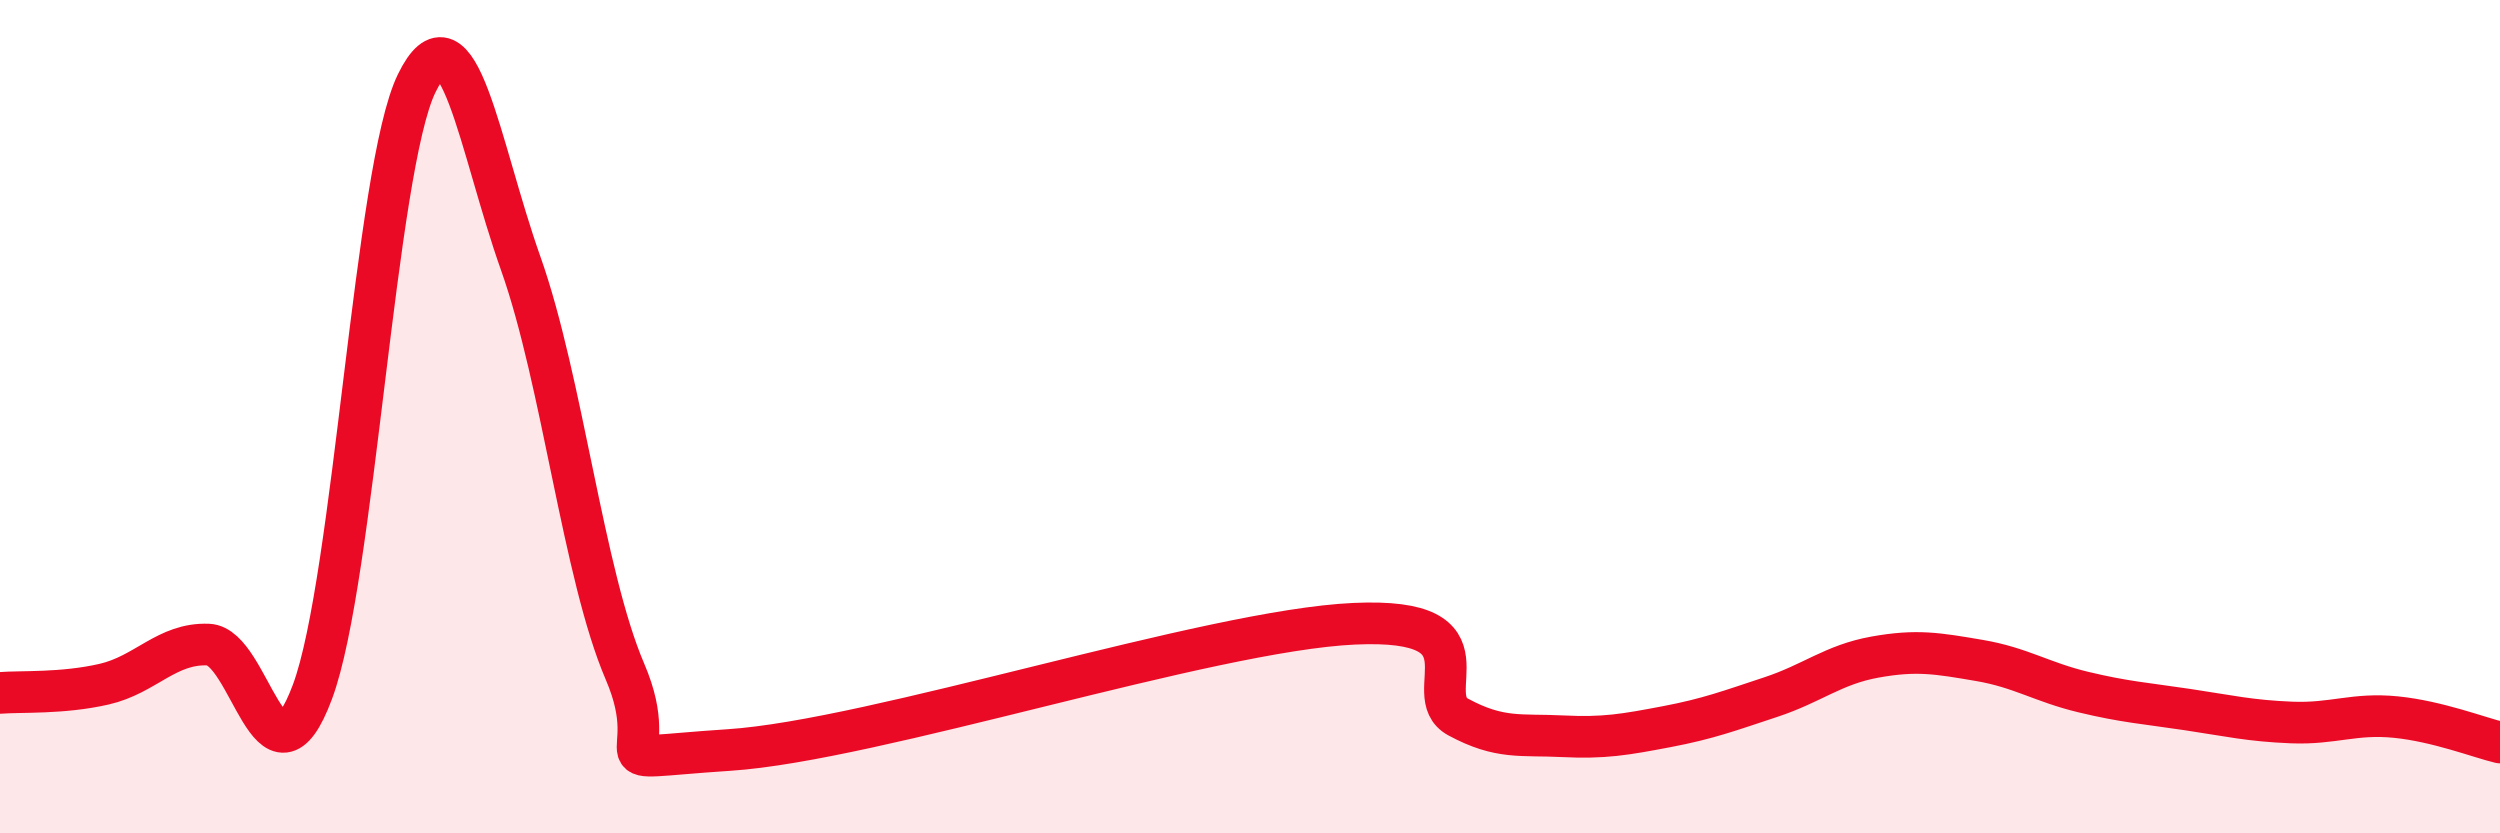 
    <svg width="60" height="20" viewBox="0 0 60 20" xmlns="http://www.w3.org/2000/svg">
      <path
        d="M 0,16.63 C 0.5,16.59 1.5,16.65 2.5,16.42 C 3.5,16.19 4,15.43 5,15.47 C 6,15.51 6.5,19.29 7.5,16.6 C 8.5,13.91 9,4.05 10,2 C 11,-0.05 11.5,3.51 12.5,6.33 C 13.5,9.15 14,13.79 15,16.12 C 16,18.45 14,18.23 17.5,18 C 21,17.77 29,15.13 32.5,14.97 C 36,14.81 34,16.67 35,17.21 C 36,17.75 36.5,17.62 37.5,17.67 C 38.5,17.72 39,17.63 40,17.44 C 41,17.25 41.5,17.06 42.5,16.73 C 43.5,16.4 44,15.95 45,15.77 C 46,15.59 46.5,15.68 47.5,15.85 C 48.5,16.02 49,16.37 50,16.61 C 51,16.85 51.5,16.88 52.5,17.03 C 53.5,17.18 54,17.3 55,17.34 C 56,17.38 56.5,17.11 57.5,17.21 C 58.5,17.31 59.5,17.7 60,17.82L60 20L0 20Z"
        fill="#EB0A25"
        opacity="0.1"
        stroke-linecap="round"
        stroke-linejoin="round"
      />
      <path
        d="M 0,16.63 C 0.5,16.59 1.5,16.65 2.5,16.42 C 3.5,16.19 4,15.43 5,15.47 C 6,15.51 6.5,19.29 7.5,16.6 C 8.5,13.91 9,4.05 10,2 C 11,-0.05 11.5,3.51 12.5,6.33 C 13.5,9.15 14,13.79 15,16.12 C 16,18.45 14,18.23 17.5,18 C 21,17.77 29,15.13 32.5,14.97 C 36,14.81 34,16.67 35,17.21 C 36,17.75 36.5,17.62 37.5,17.67 C 38.5,17.72 39,17.63 40,17.44 C 41,17.25 41.5,17.06 42.5,16.73 C 43.5,16.4 44,15.95 45,15.77 C 46,15.59 46.5,15.68 47.5,15.85 C 48.5,16.02 49,16.37 50,16.61 C 51,16.85 51.5,16.88 52.5,17.03 C 53.5,17.18 54,17.3 55,17.34 C 56,17.38 56.5,17.11 57.5,17.21 C 58.5,17.31 59.5,17.7 60,17.82"
        stroke="#EB0A25"
        stroke-width="1"
        fill="none"
        stroke-linecap="round"
        stroke-linejoin="round"
      />
    </svg>
  